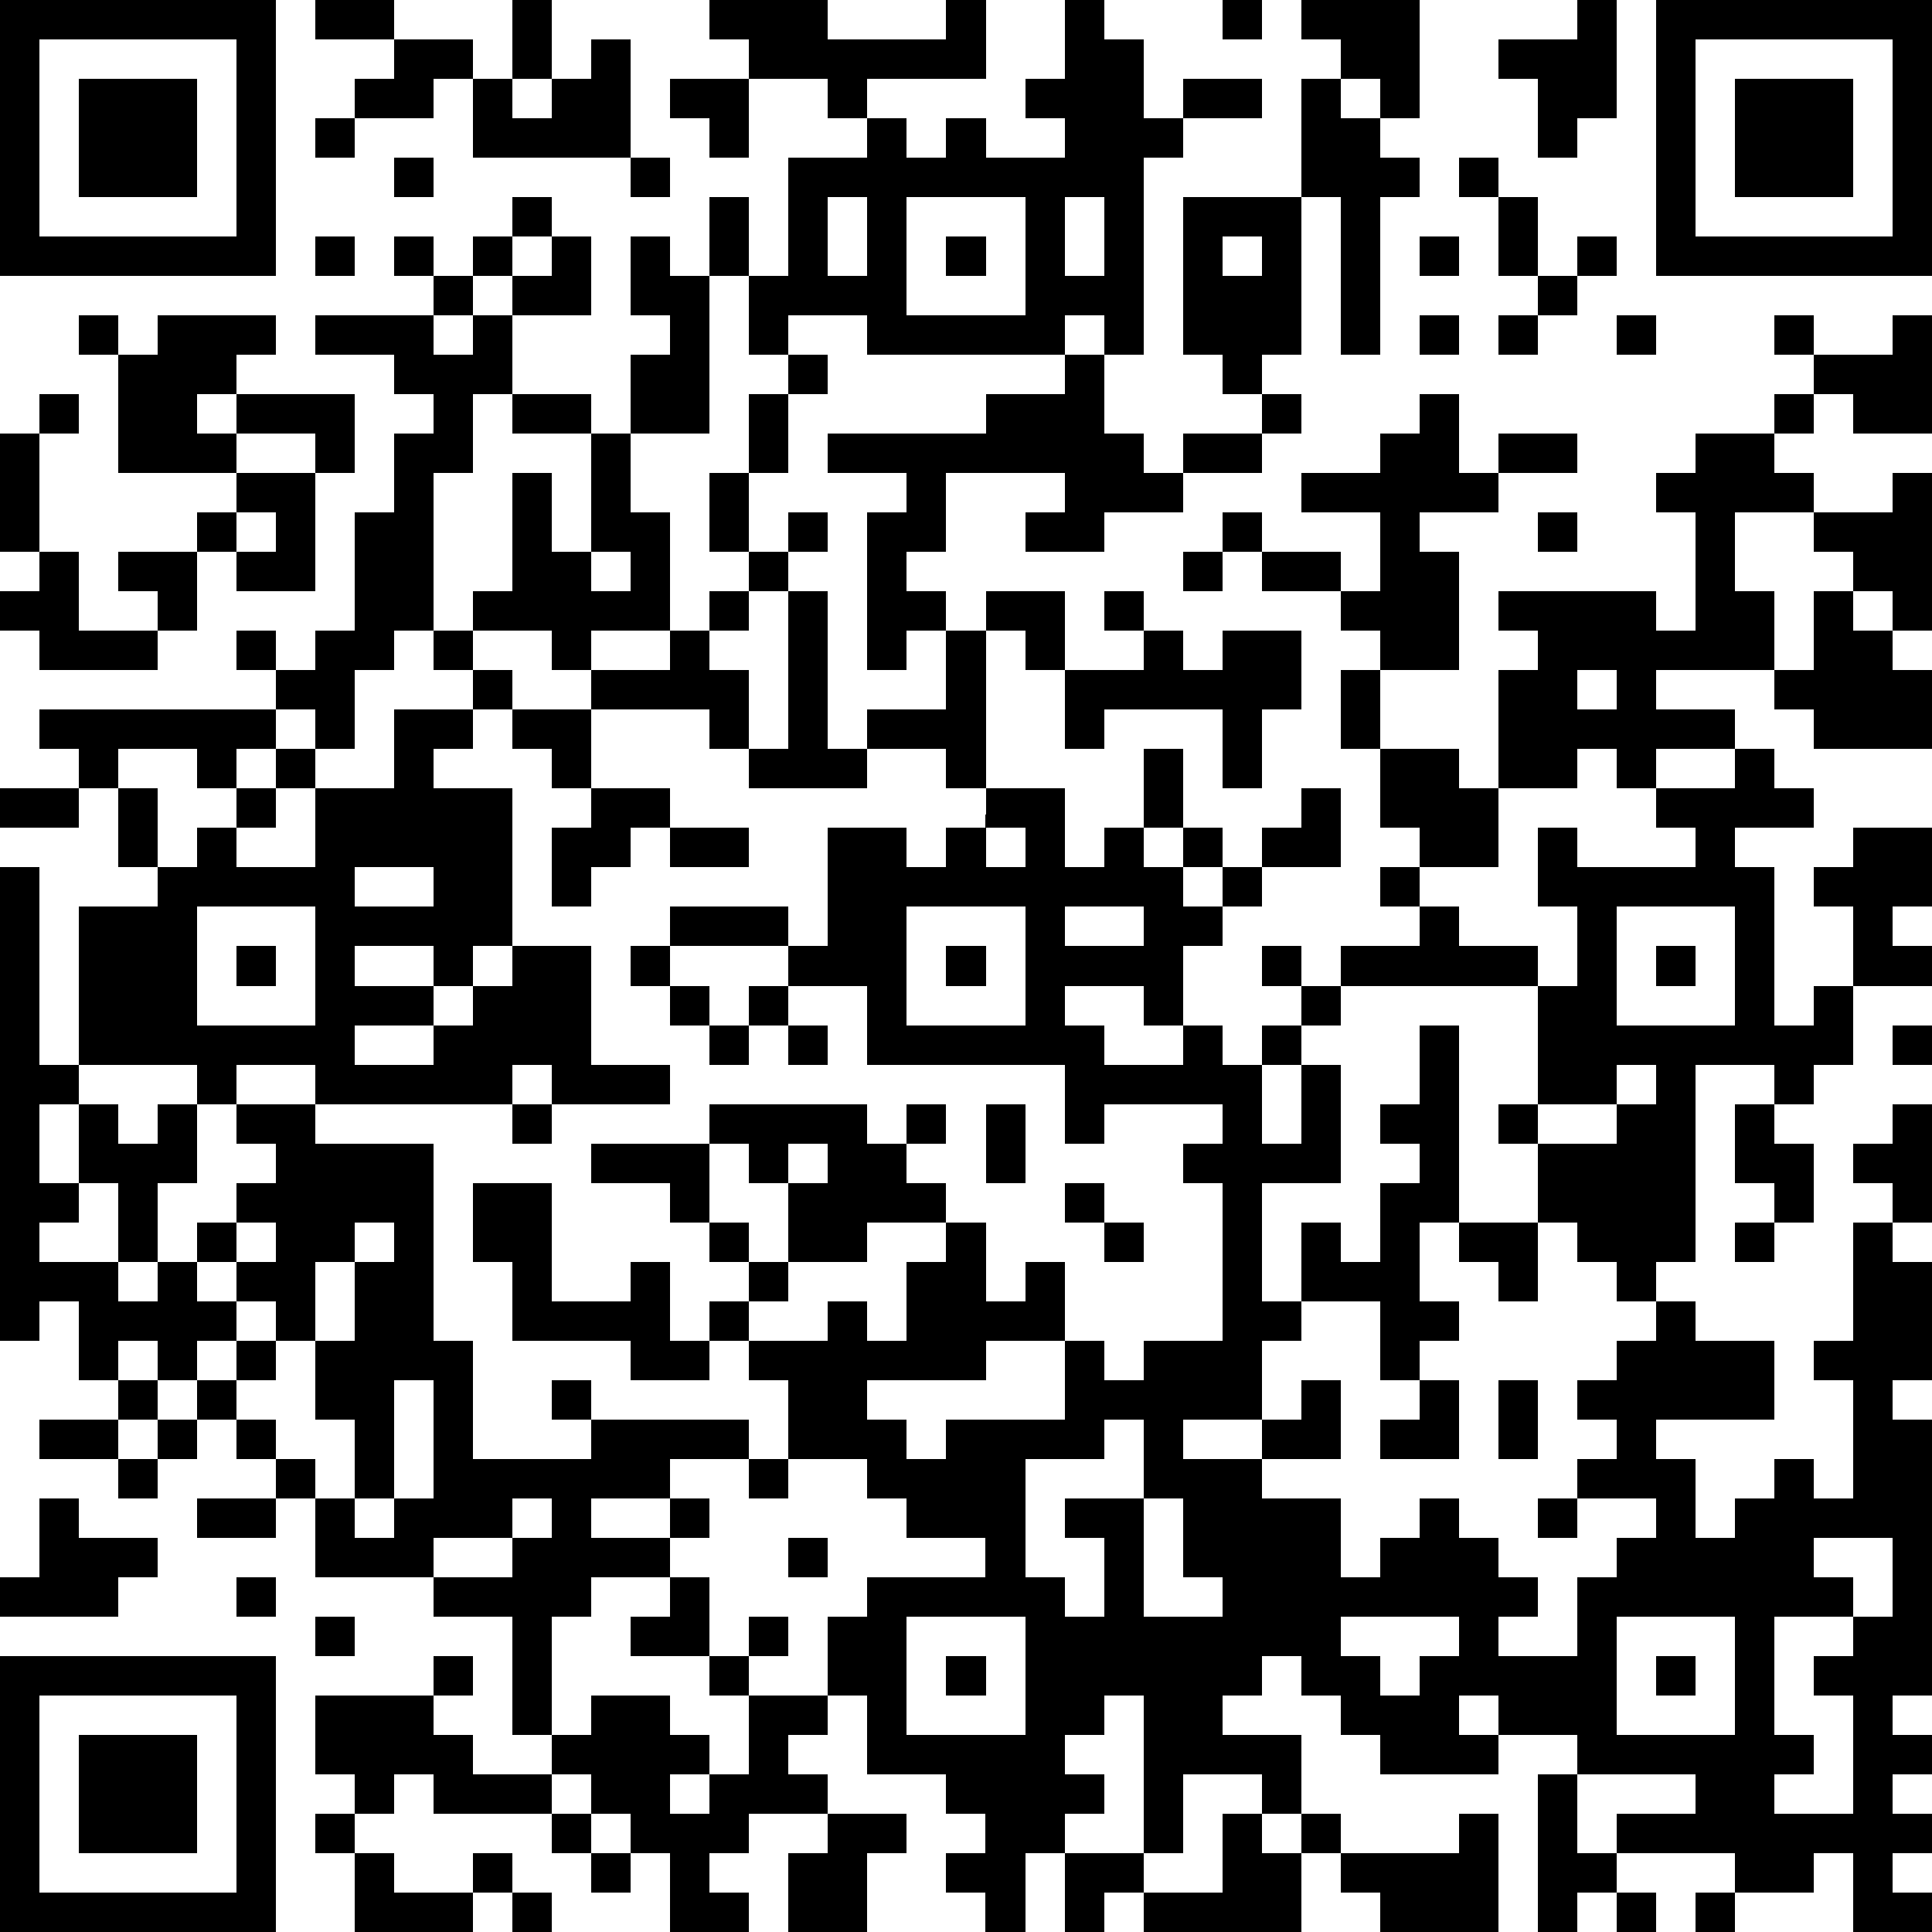 <?xml version="1.0" standalone="yes"?><svg version="1.1" xmlns="http://www.w3.org/2000/svg" xmlns:xlink="http://www.w3.org/1999/xlink" xmlns:ev="http://www.w3.org/2001/xml-events" width="196" height="196" shape-rendering="crispEdges"><path d="M0 0h7v7h-7zM8 0h2v1h-2zM13 0h1v2h-1zM18 0h3v1h3v-1h1v2h-3v1h-1v-1h-2v-1h-1zM27 0h1v1h1v2h1v-1h2v1h-2v1h-1v5h-1v-1h-1v1h-5v-1h-2v1h-1v-2h-1v-2h1v2h1v-3h2v-1h1v1h1v-1h1v1h2v-1h-1v-1h1zM31 0h1v1h-1zM33 0h3v3h-1v-1h-1v-1h-1zM40 0h1v3h-1v1h-1v-2h-1v-1h2zM42 0h7v7h-7zM1 1v5h5v-5zM10 1h2v1h-1v1h-2v-1h1zM15 1h1v3h-4v-2h1v1h1v-1h1zM43 1v5h5v-5zM2 2h3v3h-3zM17 2h2v2h-1v-1h-1zM33 2h1v1h1v1h1v1h-1v4h-1v-4h-1zM44 2h3v3h-3zM8 3h1v1h-1zM10 4h1v1h-1zM16 4h1v1h-1zM37 4h1v1h-1zM13 5h1v1h-1zM21 5v2h1v-2zM23 5v3h3v-3zM27 5v2h1v-2zM30 5h3v4h-1v1h-1v-1h-1zM38 5h1v2h-1zM8 6h1v1h-1zM10 6h1v1h-1zM12 6h1v1h-1zM14 6h1v2h-2v-1h1zM16 6h1v1h1v4h-2v-2h1v-1h-1zM24 6h1v1h-1zM31 6v1h1v-1zM36 6h1v1h-1zM40 6h1v1h-1zM11 7h1v1h-1zM39 7h1v1h-1zM2 8h1v1h-1zM4 8h3v1h-1v1h-1v1h1v-1h3v2h-1v-1h-2v1h-3v-3h1zM8 8h3v1h1v-1h1v2h-1v2h-1v4h-1v1h-1v2h-1v-1h-1v-1h-1v-1h1v1h1v-1h1v-3h1v-2h1v-1h-1v-1h-2zM36 8h1v1h-1zM38 8h1v1h-1zM41 8h1v1h-1zM45 8h1v1h-1zM48 8h1v3h-2v-1h-1v-1h2zM20 9h1v1h-1zM27 9h1v2h1v1h1v-1h2v-1h1v1h-1v1h-2v1h-2v1h-2v-1h1v-1h-3v2h-1v1h1v1h-1v1h-1v-4h1v-1h-2v-1h4v-1h2zM1 10h1v1h-1zM13 10h2v1h-2zM19 10h1v2h-1zM36 10h1v2h1v-1h2v1h-2v1h-2v1h1v3h-2v-1h-1v-1h-2v-1h-1v-1h1v1h2v1h1v-2h-2v-1h2v-1h1zM45 10h1v1h-1zM0 11h1v3h-1zM15 11h1v2h1v3h-2v1h-1v-1h-2v-1h1v-3h1v2h1zM43 11h2v1h1v1h-2v2h1v2h-3v1h2v1h-2v1h-1v-1h-1v1h-2v-3h1v-1h-1v-1h4v1h1v-3h-1v-1h1zM6 12h2v3h-2v-1h-1v-1h1zM18 12h1v2h-1zM48 12h1v4h-1v-1h-1v-1h-1v-1h2zM6 13v1h1v-1zM20 13h1v1h-1zM39 13h1v1h-1zM1 14h1v2h2v-1h-1v-1h2v2h-1v1h-3v-1h-1v-1h1zM15 14v1h1v-1zM19 14h1v1h-1zM30 14h1v1h-1zM18 15h1v1h-1zM20 15h1v4h1v-1h2v-2h1v-1h2v2h-1v-1h-1v4h-1v-1h-2v1h-3v-1h-1v-1h-3v-1h2v-1h1v1h1v2h1zM28 15h1v1h-1zM46 15h1v1h1v1h1v2h-3v-1h-1v-1h1zM11 16h1v1h-1zM29 16h1v1h1v-1h2v2h-1v2h-1v-2h-3v1h-1v-2h2zM12 17h1v1h-1zM34 17h1v2h-1zM40 17v1h1v-1zM1 18h6v1h-1v1h-1v-1h-2v1h-1v-1h-1zM10 18h2v1h-1v1h2v4h-1v1h-1v-1h-2v1h2v1h-2v1h2v-1h1v-1h1v-1h2v3h2v1h-3v-1h-1v1h-5v-1h-2v1h-1v-1h-3v-4h2v-1h-1v-2h1v2h1v-1h1v-1h1v-1h1v1h-1v1h-1v1h2v-2h2zM13 18h2v2h-1v-1h-1zM29 19h1v2h-1zM35 19h2v1h1v2h-2v-1h-1zM44 19h1v1h1v1h-2v1h1v4h1v-1h1v-2h-1v-1h1v-1h2v2h-1v1h1v1h-2v2h-1v1h-1v-1h-2v5h-1v1h-1v-1h-1v-1h-1v-2h-1v-1h1v-3h-5v-1h2v-1h-1v-1h1v1h1v1h2v1h1v-2h-1v-2h1v1h3v-1h-1v-1h2zM0 20h2v1h-2zM15 20h2v1h-1v1h-1v1h-1v-2h1zM25 20h2v2h1v-1h1v1h1v-1h1v1h-1v1h1v-1h1v-1h1v-1h1v2h-2v1h-1v1h-1v2h-1v-1h-2v1h1v1h2v-1h1v1h1v-1h1v-1h-1v-1h1v1h1v1h-1v1h-1v2h1v-2h1v3h-2v3h1v-2h1v1h1v-2h1v-1h-1v-1h1v-2h1v5h-1v2h1v1h-1v1h-1v-2h-2v1h-1v2h-2v1h2v-1h1v-1h1v2h-2v1h2v2h1v-1h1v-1h1v1h1v1h1v1h-1v1h2v-2h1v-1h1v-1h-2v-1h1v-1h-1v-1h1v-1h1v-1h1v1h2v2h-3v1h1v2h1v-1h1v-1h1v1h1v-3h-1v-1h1v-3h1v-1h-1v-1h1v-1h1v3h-1v1h1v3h-1v1h1v7h-1v1h1v1h-1v1h1v1h-1v1h1v1h-2v-2h-1v1h-2v-1h-3v-1h2v-1h-3v-1h-2v-1h-1v1h1v1h-3v-1h-1v-1h-1v-1h-1v1h-1v1h2v2h-1v-1h-2v2h-1v-4h-1v1h-1v1h1v1h-1v1h-1v2h-1v-1h-1v-1h1v-1h-1v-1h-2v-2h-1v-2h1v-1h3v-1h-2v-1h-1v-1h-2v-2h-1v-1h-1v-1h1v-1h-1v-1h-1v-1h-2v-1h3v-1h4v1h1v-1h1v1h-1v1h1v1h-2v1h-2v-2h-1v-1h-1v2h1v1h1v1h-1v1h2v-1h1v1h1v-2h1v-1h1v2h1v-1h1v2h-2v1h-3v1h1v1h1v-1h3v-2h1v1h1v-1h2v-4h-1v-1h1v-1h-3v1h-1v-2h-5v-2h-2v-1h-3v-1h3v1h1v-3h2v1h1v-1h1zM17 21h2v1h-2zM25 21v1h1v-1zM0 22h1v5h1v1h-1v2h1v-2h1v1h1v-1h1v2h-1v2h-1v-2h-1v1h-1v1h2v1h1v-1h1v-1h1v-1h1v-1h-1v-1h2v1h3v5h1v3h3v-1h-1v-1h1v1h4v1h-2v1h-2v1h2v-1h1v1h-1v1h-2v1h-1v3h-1v-3h-2v-1h-3v-2h-1v-1h-1v-1h-1v-1h-1v-1h-1v1h-1v-2h-1v1h-1zM9 22v1h2v-1zM5 23v3h3v-3zM23 23v3h3v-3zM27 23v1h2v-1zM41 23v3h3v-3zM6 24h1v1h-1zM16 24h1v1h-1zM24 24h1v1h-1zM42 24h1v1h-1zM17 25h1v1h-1zM19 25h1v1h-1zM18 26h1v1h-1zM20 26h1v1h-1zM48 26h1v1h-1zM41 27v1h-2v1h2v-1h1v-1zM13 28h1v1h-1zM25 28h1v2h-1zM44 28h1v1h1v2h-1v-1h-1zM20 29v1h1v-1zM12 30h2v3h2v-1h1v2h1v1h-2v-1h-3v-2h-1zM27 30h1v1h-1zM6 31v1h-1v1h1v-1h1v-1zM9 31v1h-1v2h-1v-1h-1v1h-1v1h1v-1h1v1h-1v1h1v1h1v1h1v-2h-1v-2h1v-2h1v-1zM28 31h1v1h-1zM37 31h2v2h-1v-1h-1zM44 31h1v1h-1zM3 35h1v1h-1zM10 35v3h-1v1h1v-1h1v-3zM36 35h1v2h-2v-1h1zM38 35h1v2h-1zM1 36h2v1h-2zM4 36h1v1h-1zM28 36v1h-2v3h1v1h1v-2h-1v-1h2v-2zM3 37h1v1h-1zM19 37h1v1h-1zM1 38h1v1h2v1h-1v1h-3v-1h1zM5 38h2v1h-2zM13 38v1h-2v1h2v-1h1v-1zM29 38v3h2v-1h-1v-2zM39 38h1v1h-1zM20 39h1v1h-1zM46 39v1h1v1h-2v3h1v1h-1v1h2v-3h-1v-1h1v-1h1v-2zM6 40h1v1h-1zM17 40h1v2h-2v-1h1zM8 41h1v1h-1zM19 41h1v1h-1zM23 41v3h3v-3zM34 41v1h1v1h1v-1h1v-1zM41 41v3h3v-3zM0 42h7v7h-7zM11 42h1v1h-1zM18 42h1v1h-1zM24 42h1v1h-1zM42 42h1v1h-1zM1 43v5h5v-5zM8 43h3v1h1v1h2v-1h1v-1h2v1h1v1h-1v1h1v-1h1v-2h2v1h-1v1h1v1h-2v1h-1v1h1v1h-2v-2h-1v-1h-1v-1h-1v1h-3v-1h-1v1h-1v-1h-1zM2 44h3v3h-3zM39 45h1v2h1v1h-1v1h-1zM8 46h1v1h-1zM14 46h1v1h-1zM21 46h2v1h-1v2h-2v-2h1zM31 46h1v1h1v-1h1v1h-1v2h-4v-1h-1v1h-1v-2h2v1h2zM37 46h1v3h-3v-1h-1v-1h3zM9 47h1v1h2v-1h1v1h-1v1h-3zM15 47h1v1h-1zM13 48h1v1h-1zM41 48h1v1h-1zM43 48h1v1h-1z" style="fill:#000" transform="translate(0,0) scale(4)"/></svg>